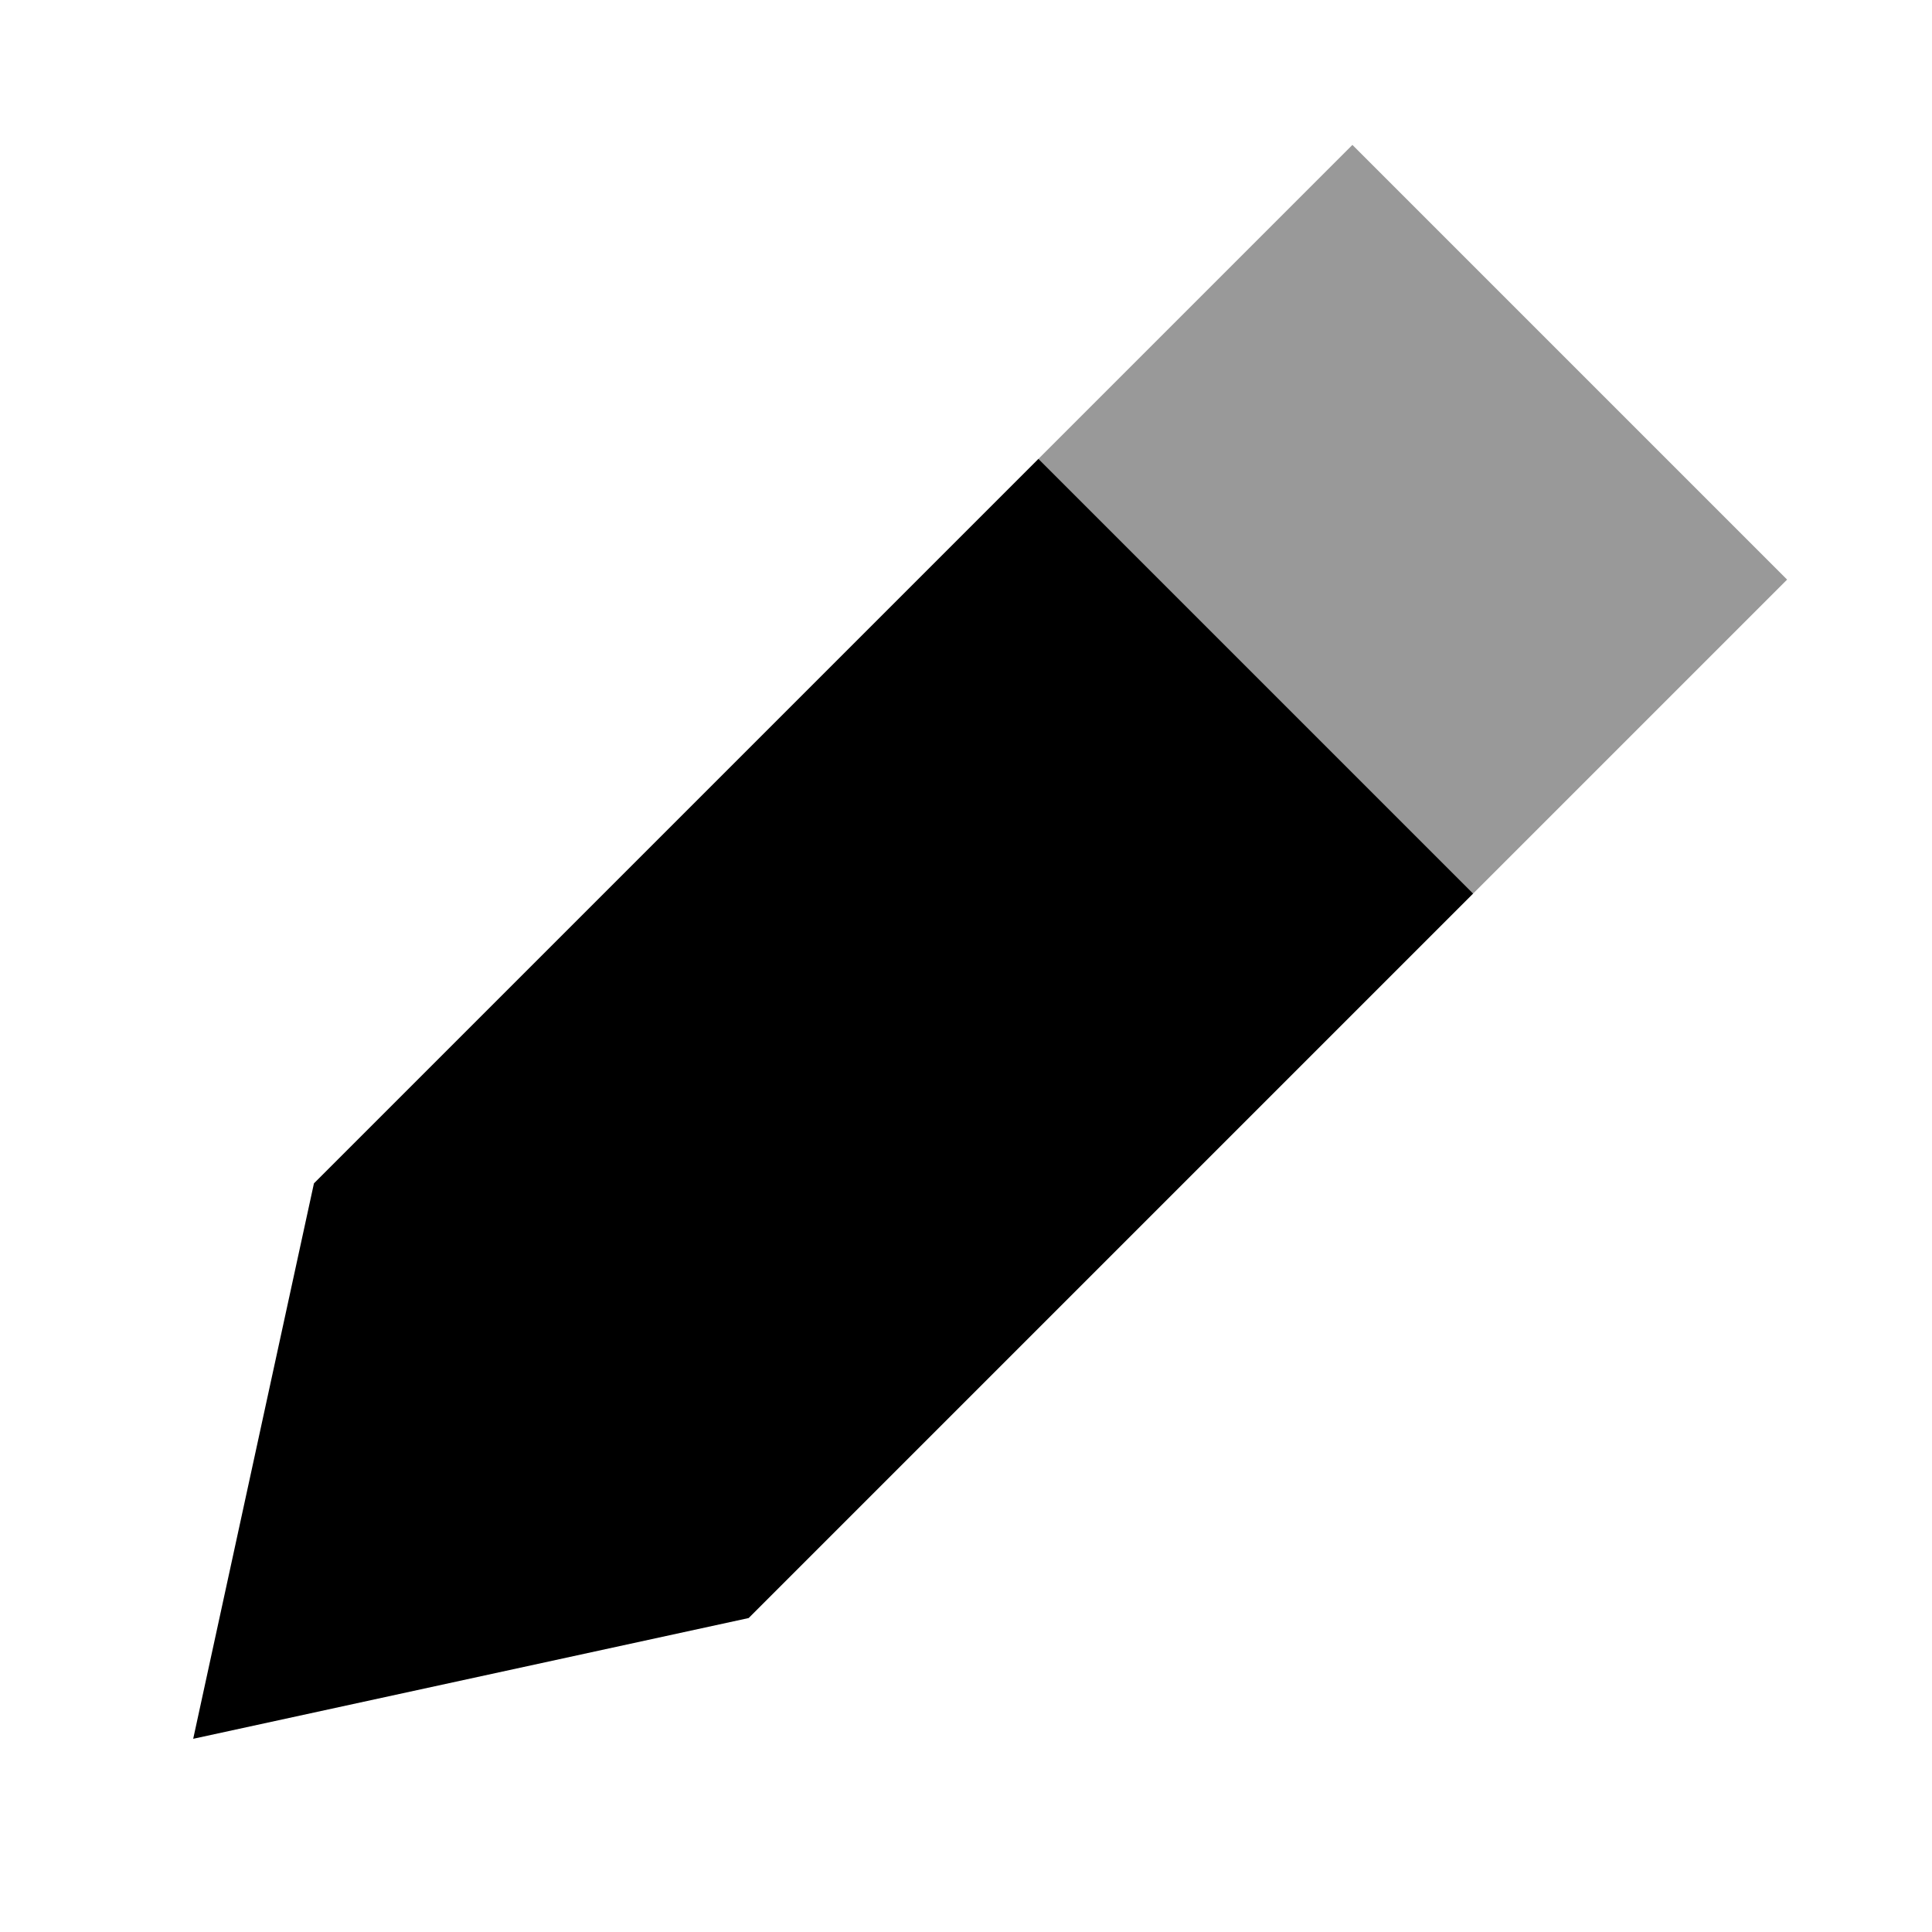 <svg xmlns="http://www.w3.org/2000/svg" viewBox="0 0 640 640"><!--! Font Awesome Pro 7.1.0 by @fontawesome - https://fontawesome.com License - https://fontawesome.com/license (Commercial License) Copyright 2025 Fonticons, Inc. --><path opacity=".4" fill="currentColor" d="M344 152L488 296L592 192L448 48L344 152z"/><path fill="currentColor" d="M104 392L64 576L248 536L488 296L344 152L104 392z"/></svg>